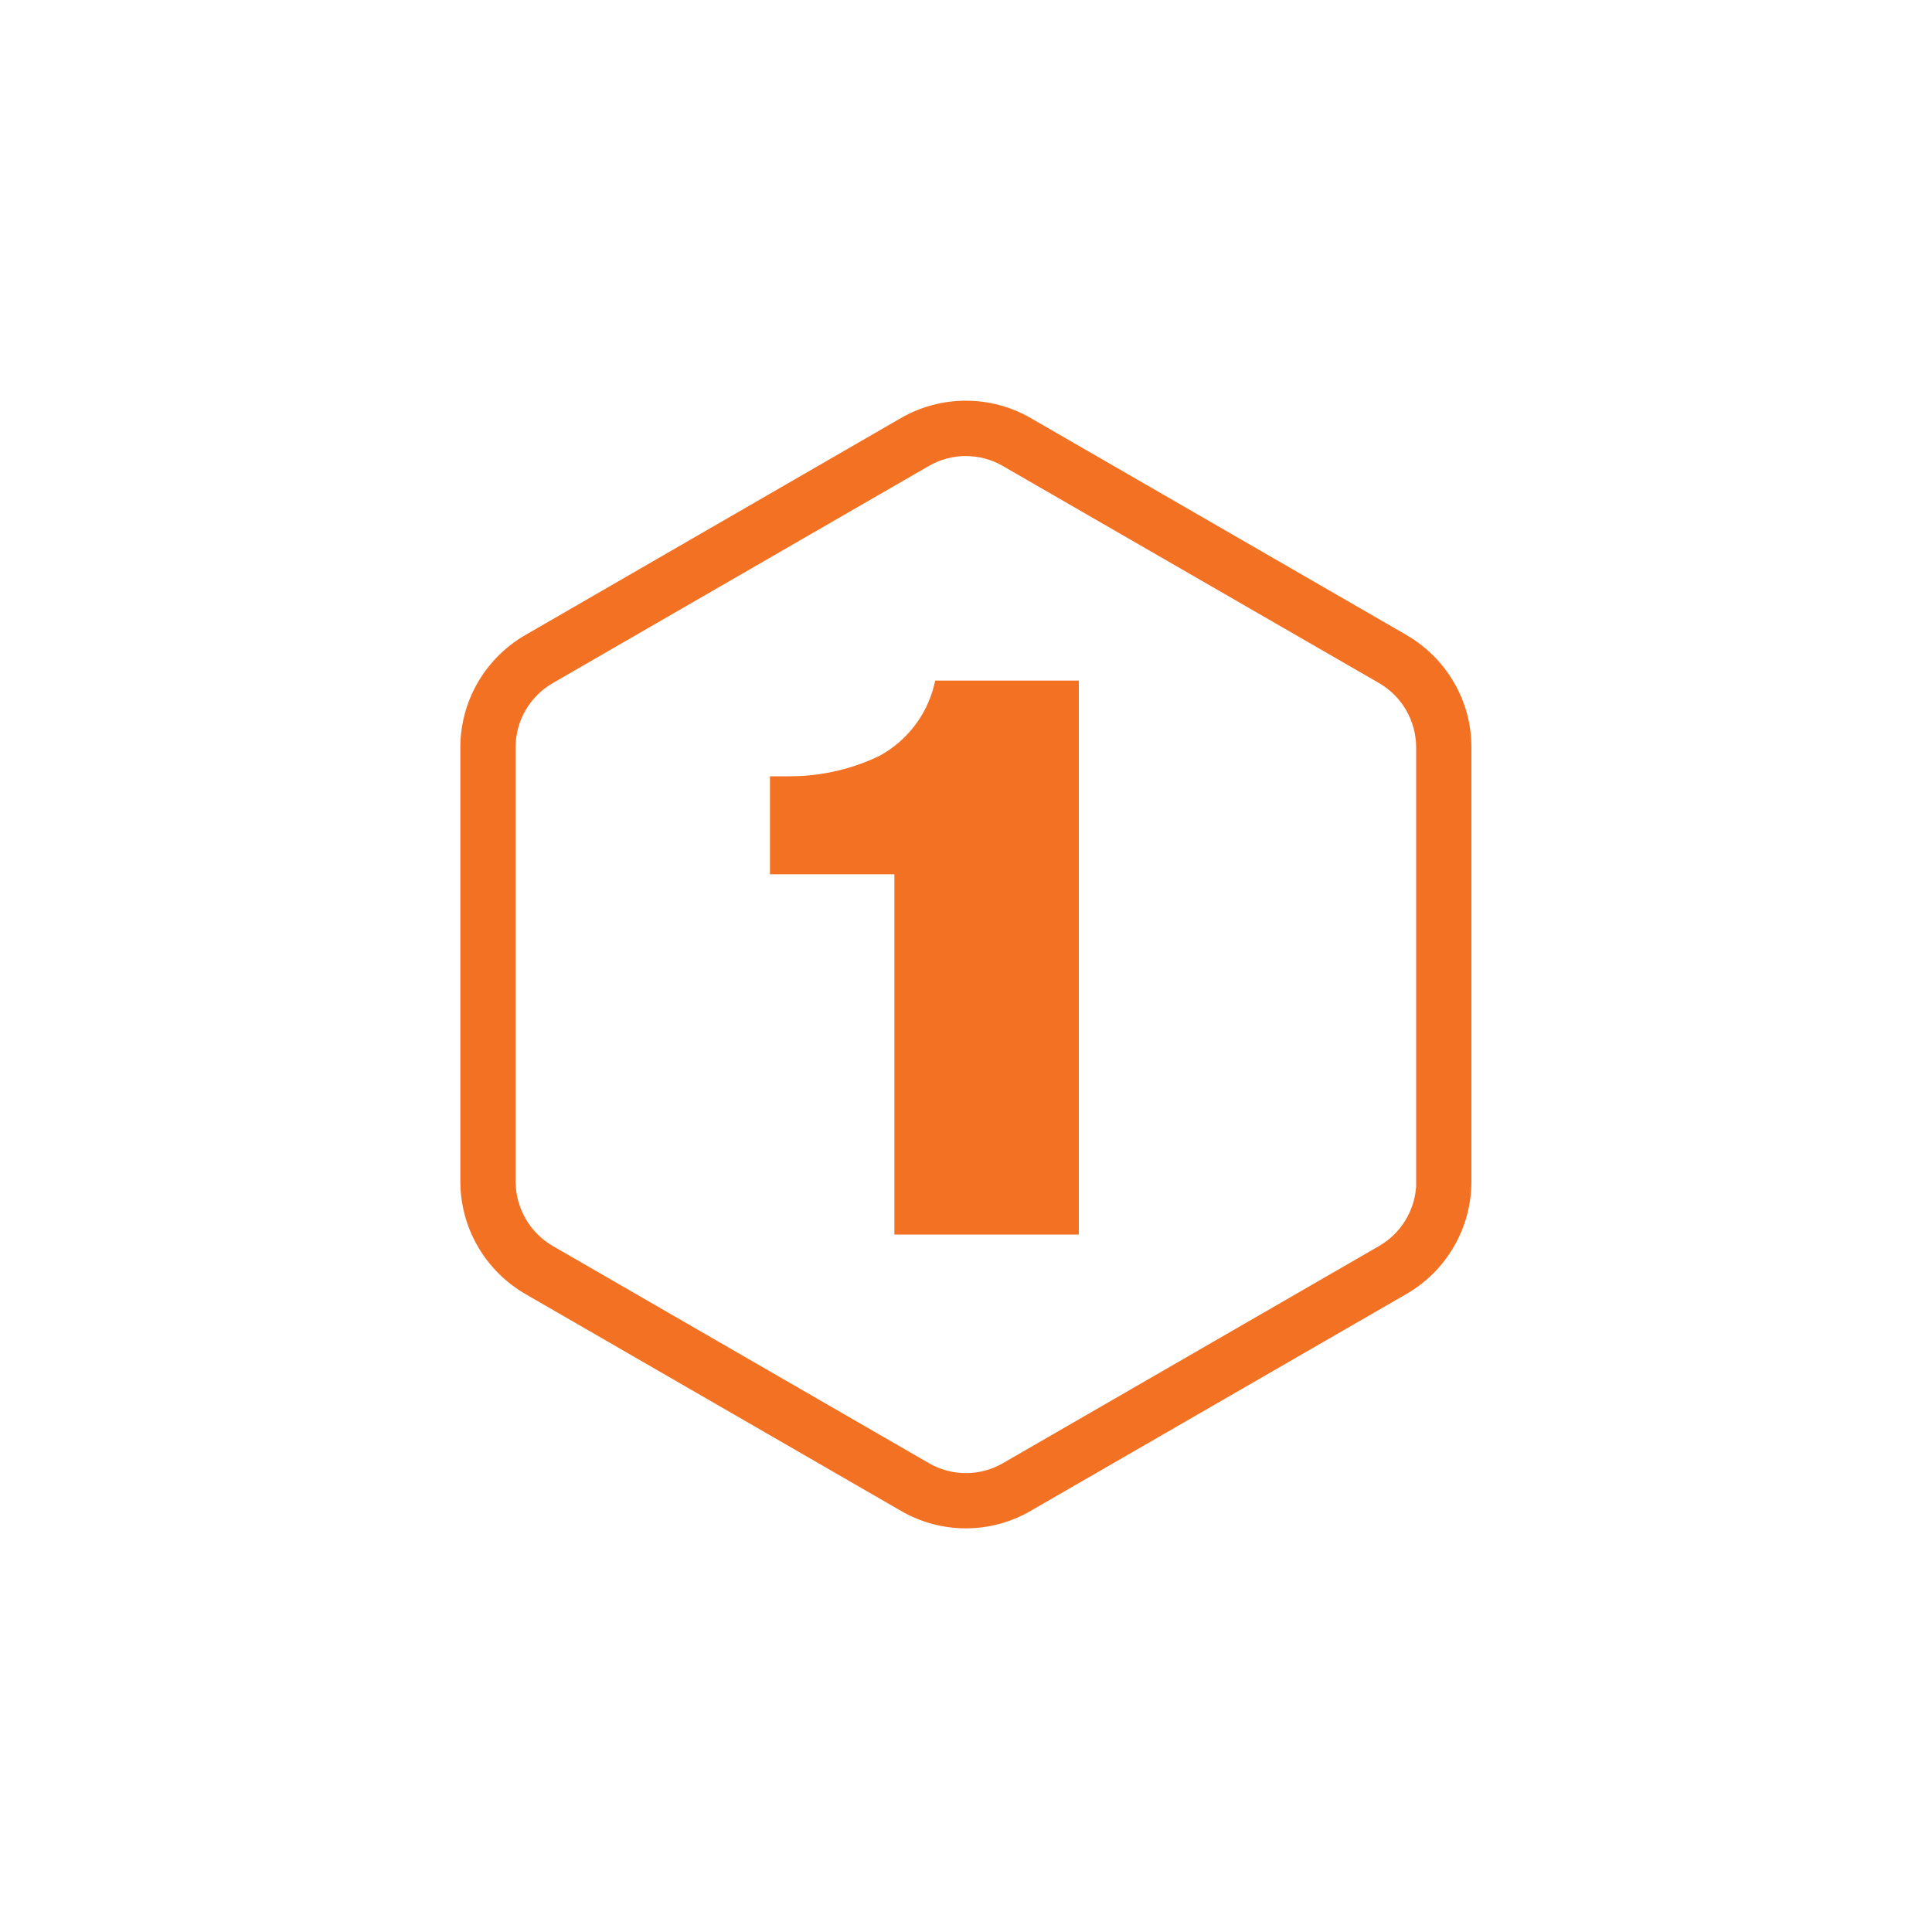 <svg xmlns="http://www.w3.org/2000/svg" viewBox="0 0 150 150"><path d="M109.23,49.32l-29.22-16.87c-1.53-.88-3.26-1.34-5.02-1.34-1.76,0-3.5.46-5.03,1.34l-29.2,16.87c-3.1,1.8-5.01,5.11-5.02,8.69v33.74c.01,3.58,1.92,6.89,5.02,8.7l29.2,16.86c3.11,1.8,6.94,1.8,10.05,0l29.21-16.86c3.1-1.8,5.01-5.11,5.02-8.7v-33.74c0-3.58-1.92-6.89-5.02-8.69ZM109.94,92.21c-.15,1.88-1.22,3.57-2.85,4.52l-29.22,16.87c-1.78,1.03-3.97,1.03-5.75,0l-29.2-16.86c-1.78-1.03-2.87-2.93-2.89-4.98v-33.74c0-2.05,1.1-3.95,2.88-4.98l29.2-16.86c1.78-1.03,3.97-1.03,5.75,0l29.22,16.86c1.77,1.03,2.86,2.92,2.87,4.97v34.2ZM72.52,53.22c-.59,2.34-2.13,4.32-4.25,5.47l-.15.07c-2.13,1-4.45,1.51-6.81,1.51h-1.53v7.61h9.66v27.97h14.32v-43.01h-11.15l-.09.38Z" fill="#f37123" stroke-width="0"/></svg>

